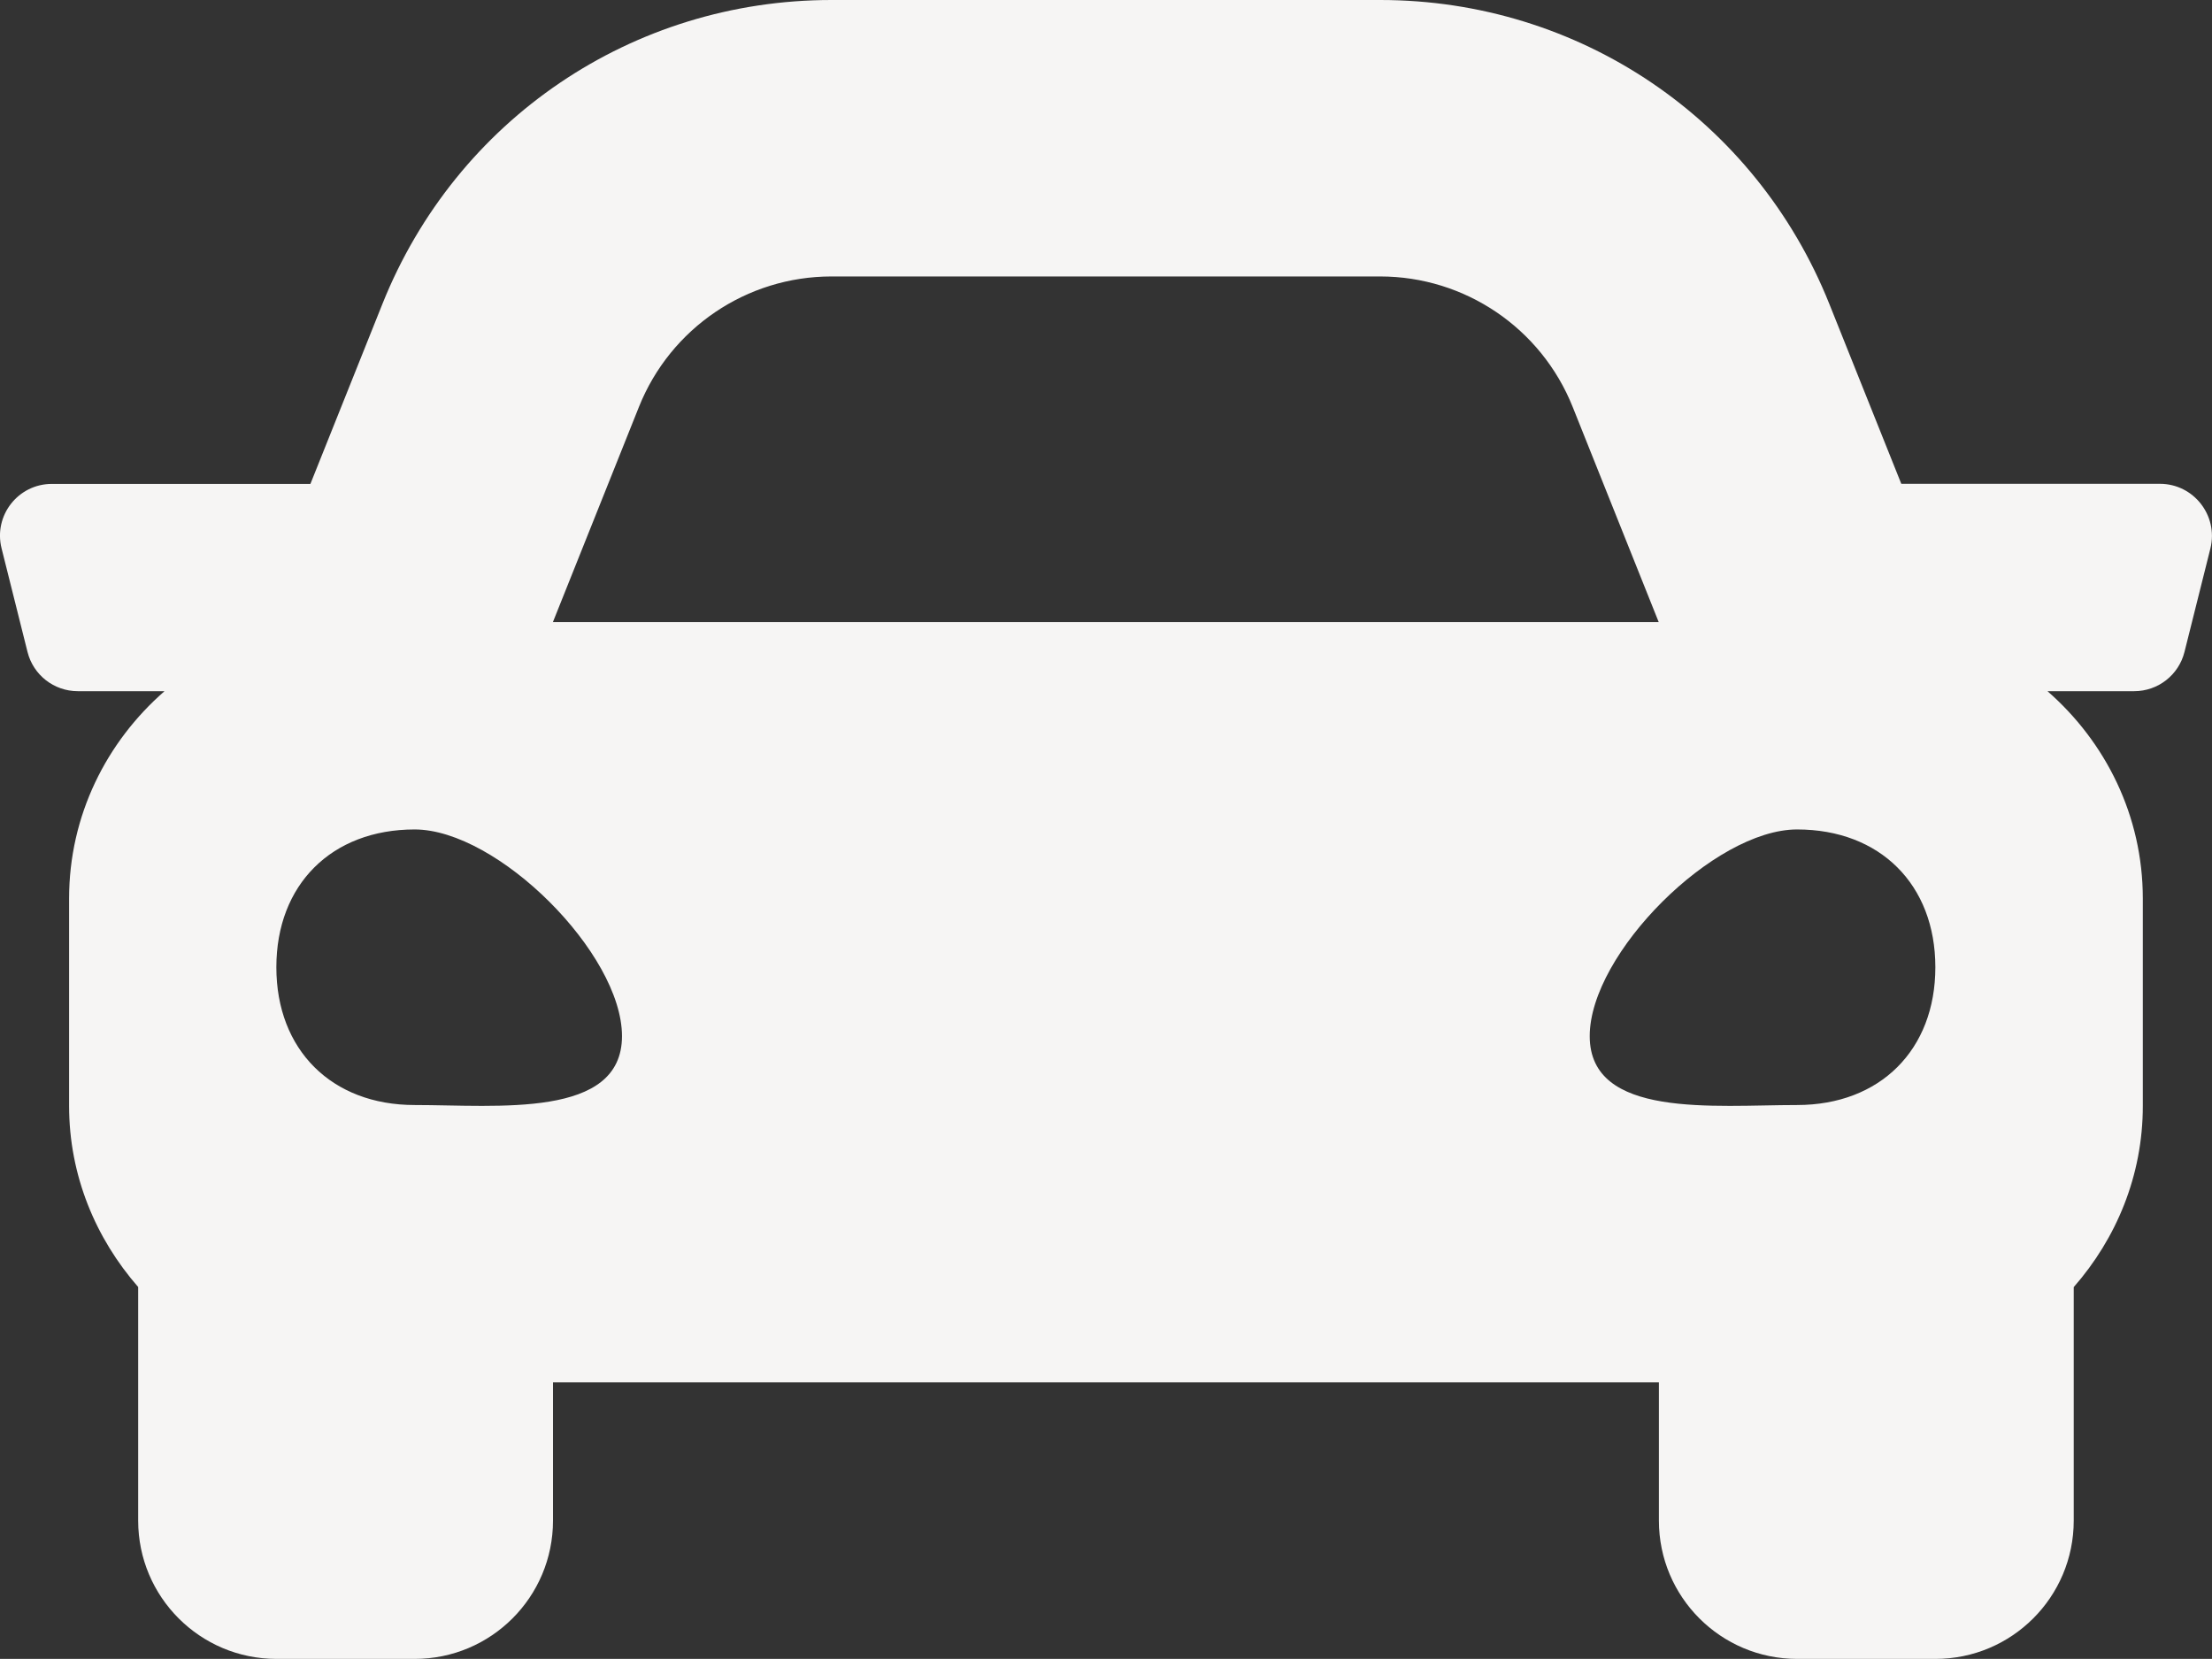 <?xml version="1.0" encoding="utf-8"?>
<!-- Generator: Adobe Illustrator 23.0.1, SVG Export Plug-In . SVG Version: 6.00 Build 0)  -->
<svg version="1.1" id="Layer_1" xmlns="http://www.w3.org/2000/svg" xmlns:xlink="http://www.w3.org/1999/xlink" x="0px" y="0px" viewBox="0 0 226.68 170" style="enable-background:new 0 0 226.68 170;" xml:space="preserve">
    <rect x="0" y="0" width="226.68" height="170" fill="#333333" stroke="none"/>
    <style type="text/css">
        .st0 {
            fill: #F6F5F4;
        }

    </style>
    <path class="st0" d="M221.34,49.58h-26.5l-7.37-18.42C179.9,12.23,161.83,0,141.44,0H85.21C64.82,0,46.75,12.23,39.18,31.17
	l-7.37,18.42H5.31c-3.46,0-5.99,3.25-5.15,6.6l2.66,10.62c0.59,2.36,2.71,4.02,5.15,4.02h8.89c-5.95,5.19-9.78,12.74-9.78,21.25
	v21.25c0,7.14,2.73,13.58,7.08,18.56v23.94c0,7.82,6.34,14.17,14.17,14.17H42.5c7.82,0,14.17-6.34,14.17-14.17v-14.17H170v14.17
	c0,7.82,6.34,14.17,14.17,14.17h14.17c7.82,0,14.17-6.34,14.17-14.17V131.9c4.36-4.98,7.08-11.42,7.08-18.56V92.08
	c0-8.51-3.83-16.06-9.77-21.25h8.89c2.44,0,4.56-1.66,5.15-4.02l2.66-10.62C227.34,52.83,224.8,49.58,221.34,49.58L221.34,49.58z
	 M65.48,41.69c3.23-8.07,11.04-13.36,19.73-13.36h56.22c8.69,0,16.5,5.29,19.73,13.36l8.82,22.06H56.66L65.48,41.69z M42.49,113.24
	c-8.5,0-14.17-5.65-14.17-14.12S33.99,85,42.49,85s21.25,12.71,21.25,21.18S50.99,113.24,42.49,113.24L42.49,113.24z M184.16,113.24
	c-8.5,0-21.25,1.41-21.25-7.06S175.66,85,184.16,85s14.17,5.65,14.17,14.12S192.66,113.24,184.16,113.24z" />
</svg>
